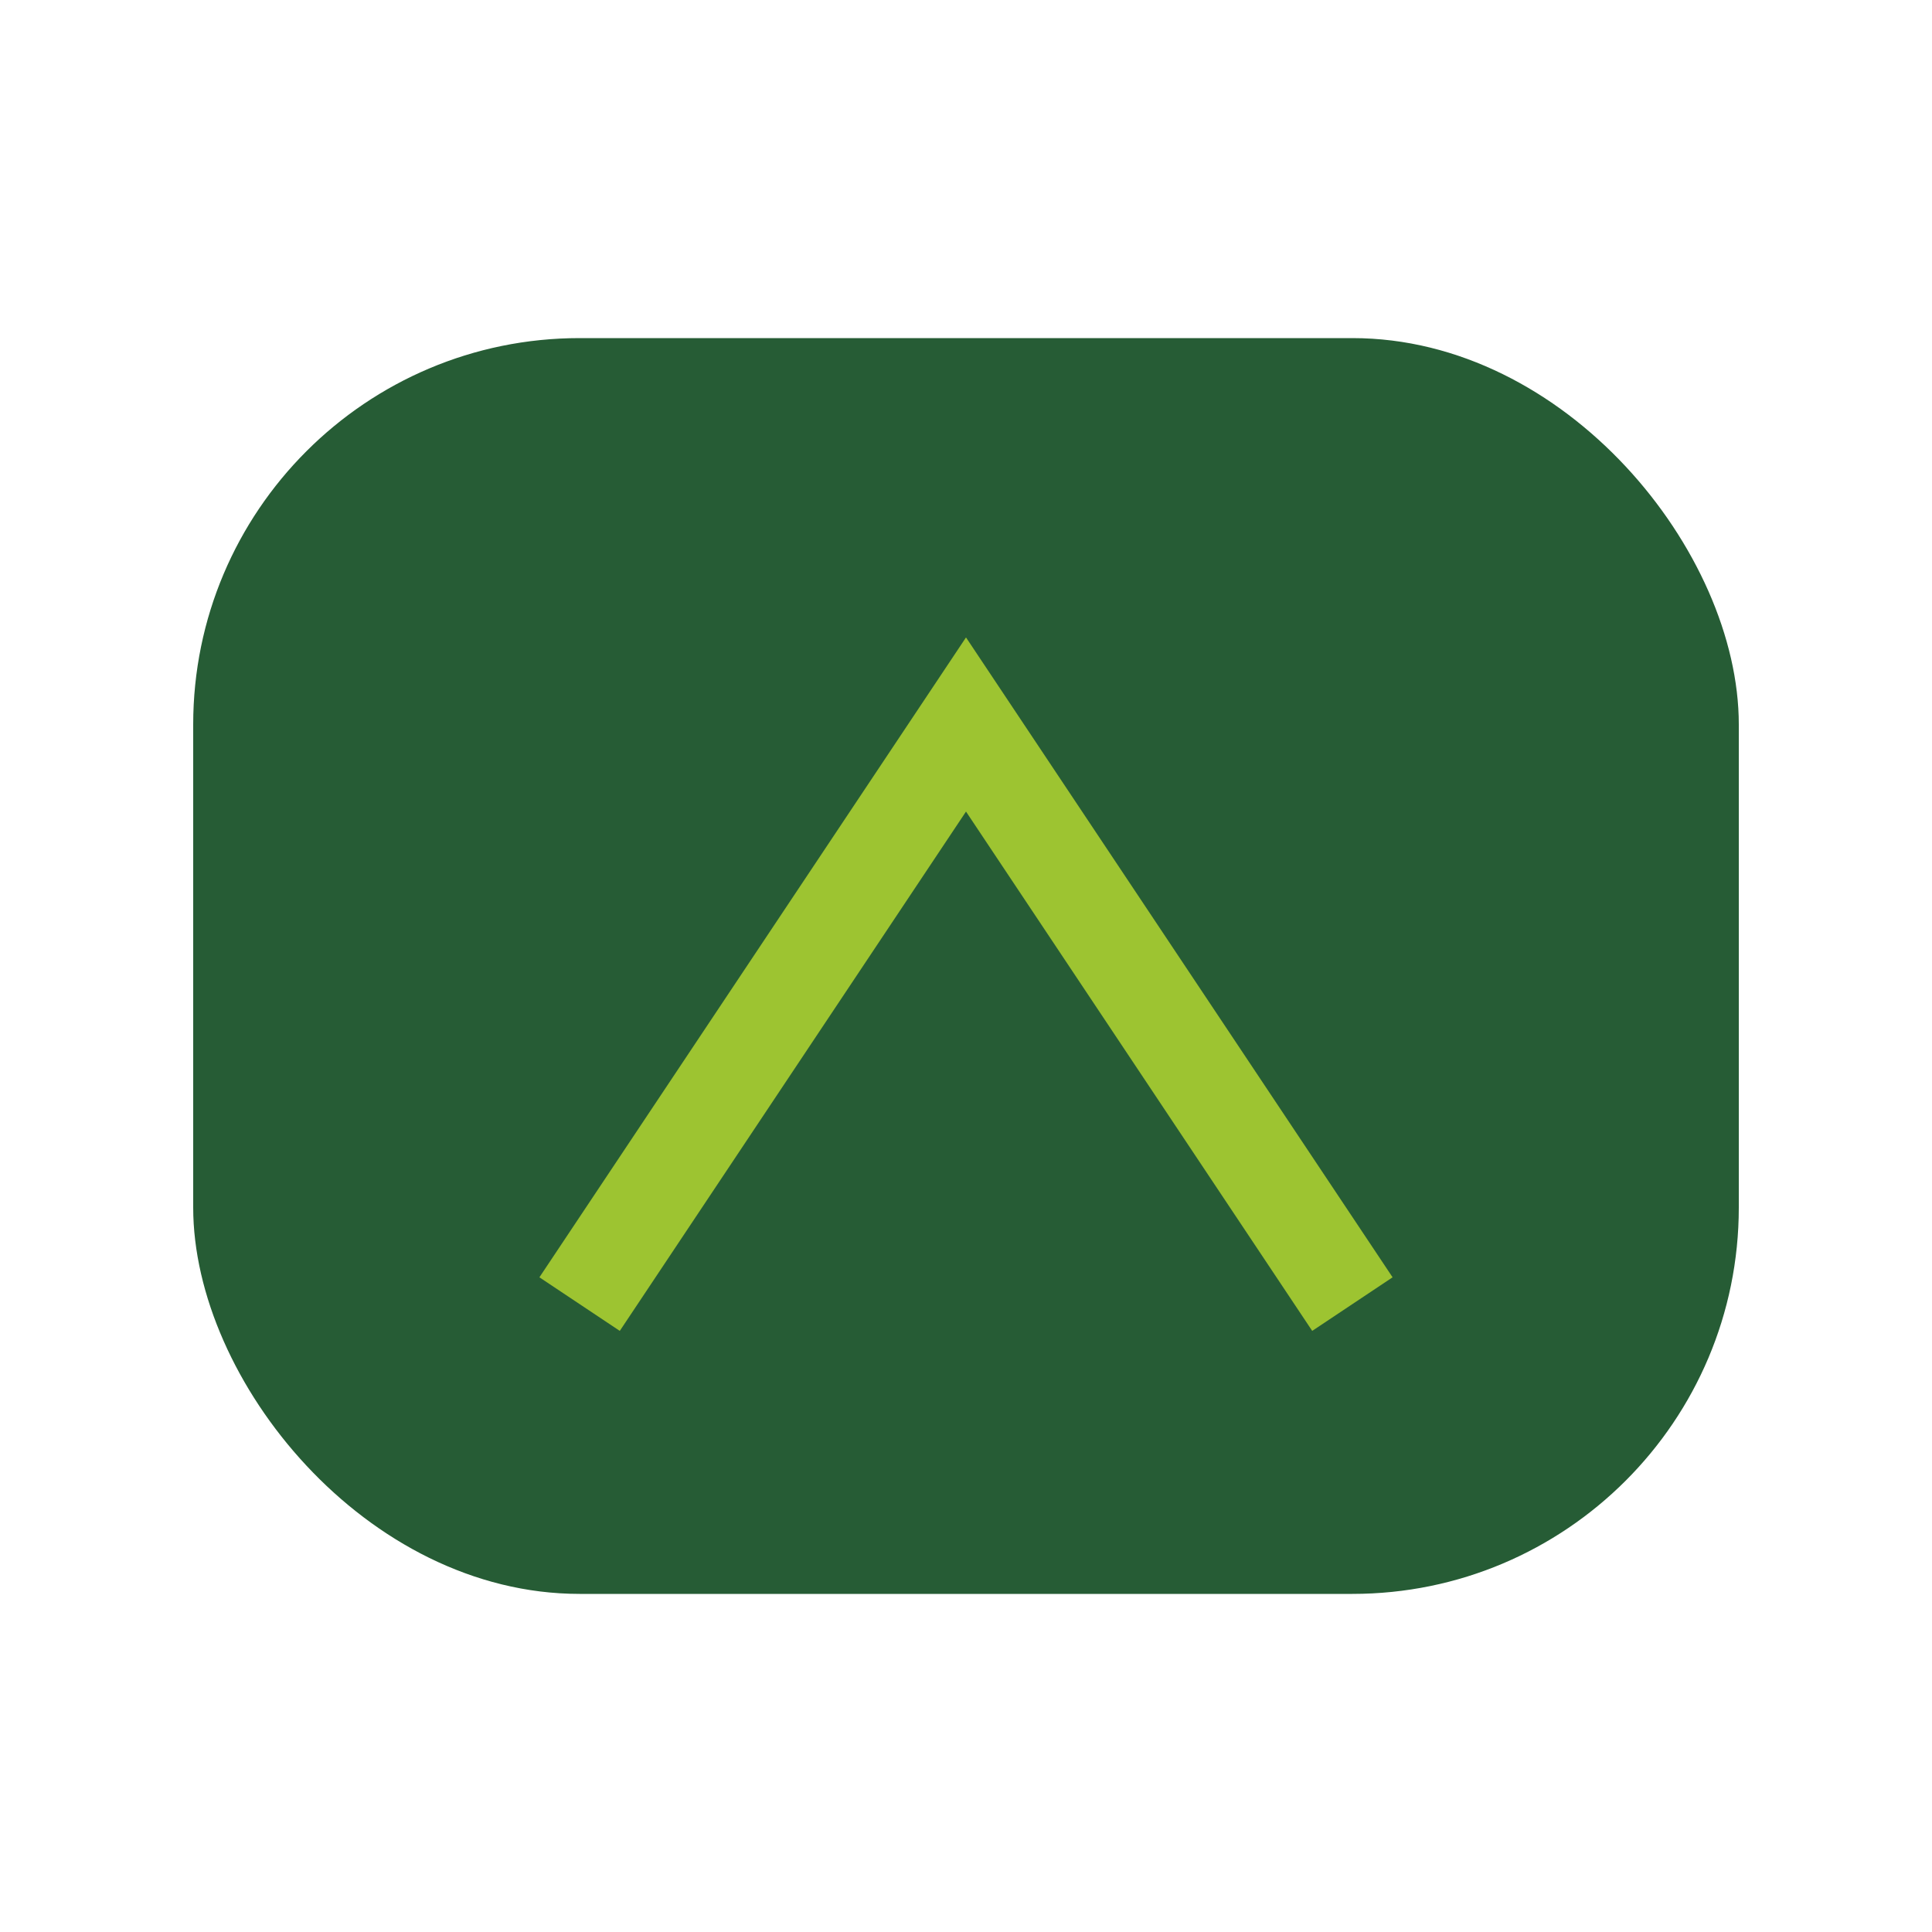 <?xml version="1.0" encoding="UTF-8"?>
<svg xmlns="http://www.w3.org/2000/svg" width="40" height="40" viewBox="0 0 40 40"><rect x="4" y="7" width="32" height="26" rx="8" fill="#265C35"/><path d="M12 27L20 15l8 12" stroke="#9DC431" stroke-width="2" fill="none"/></svg>